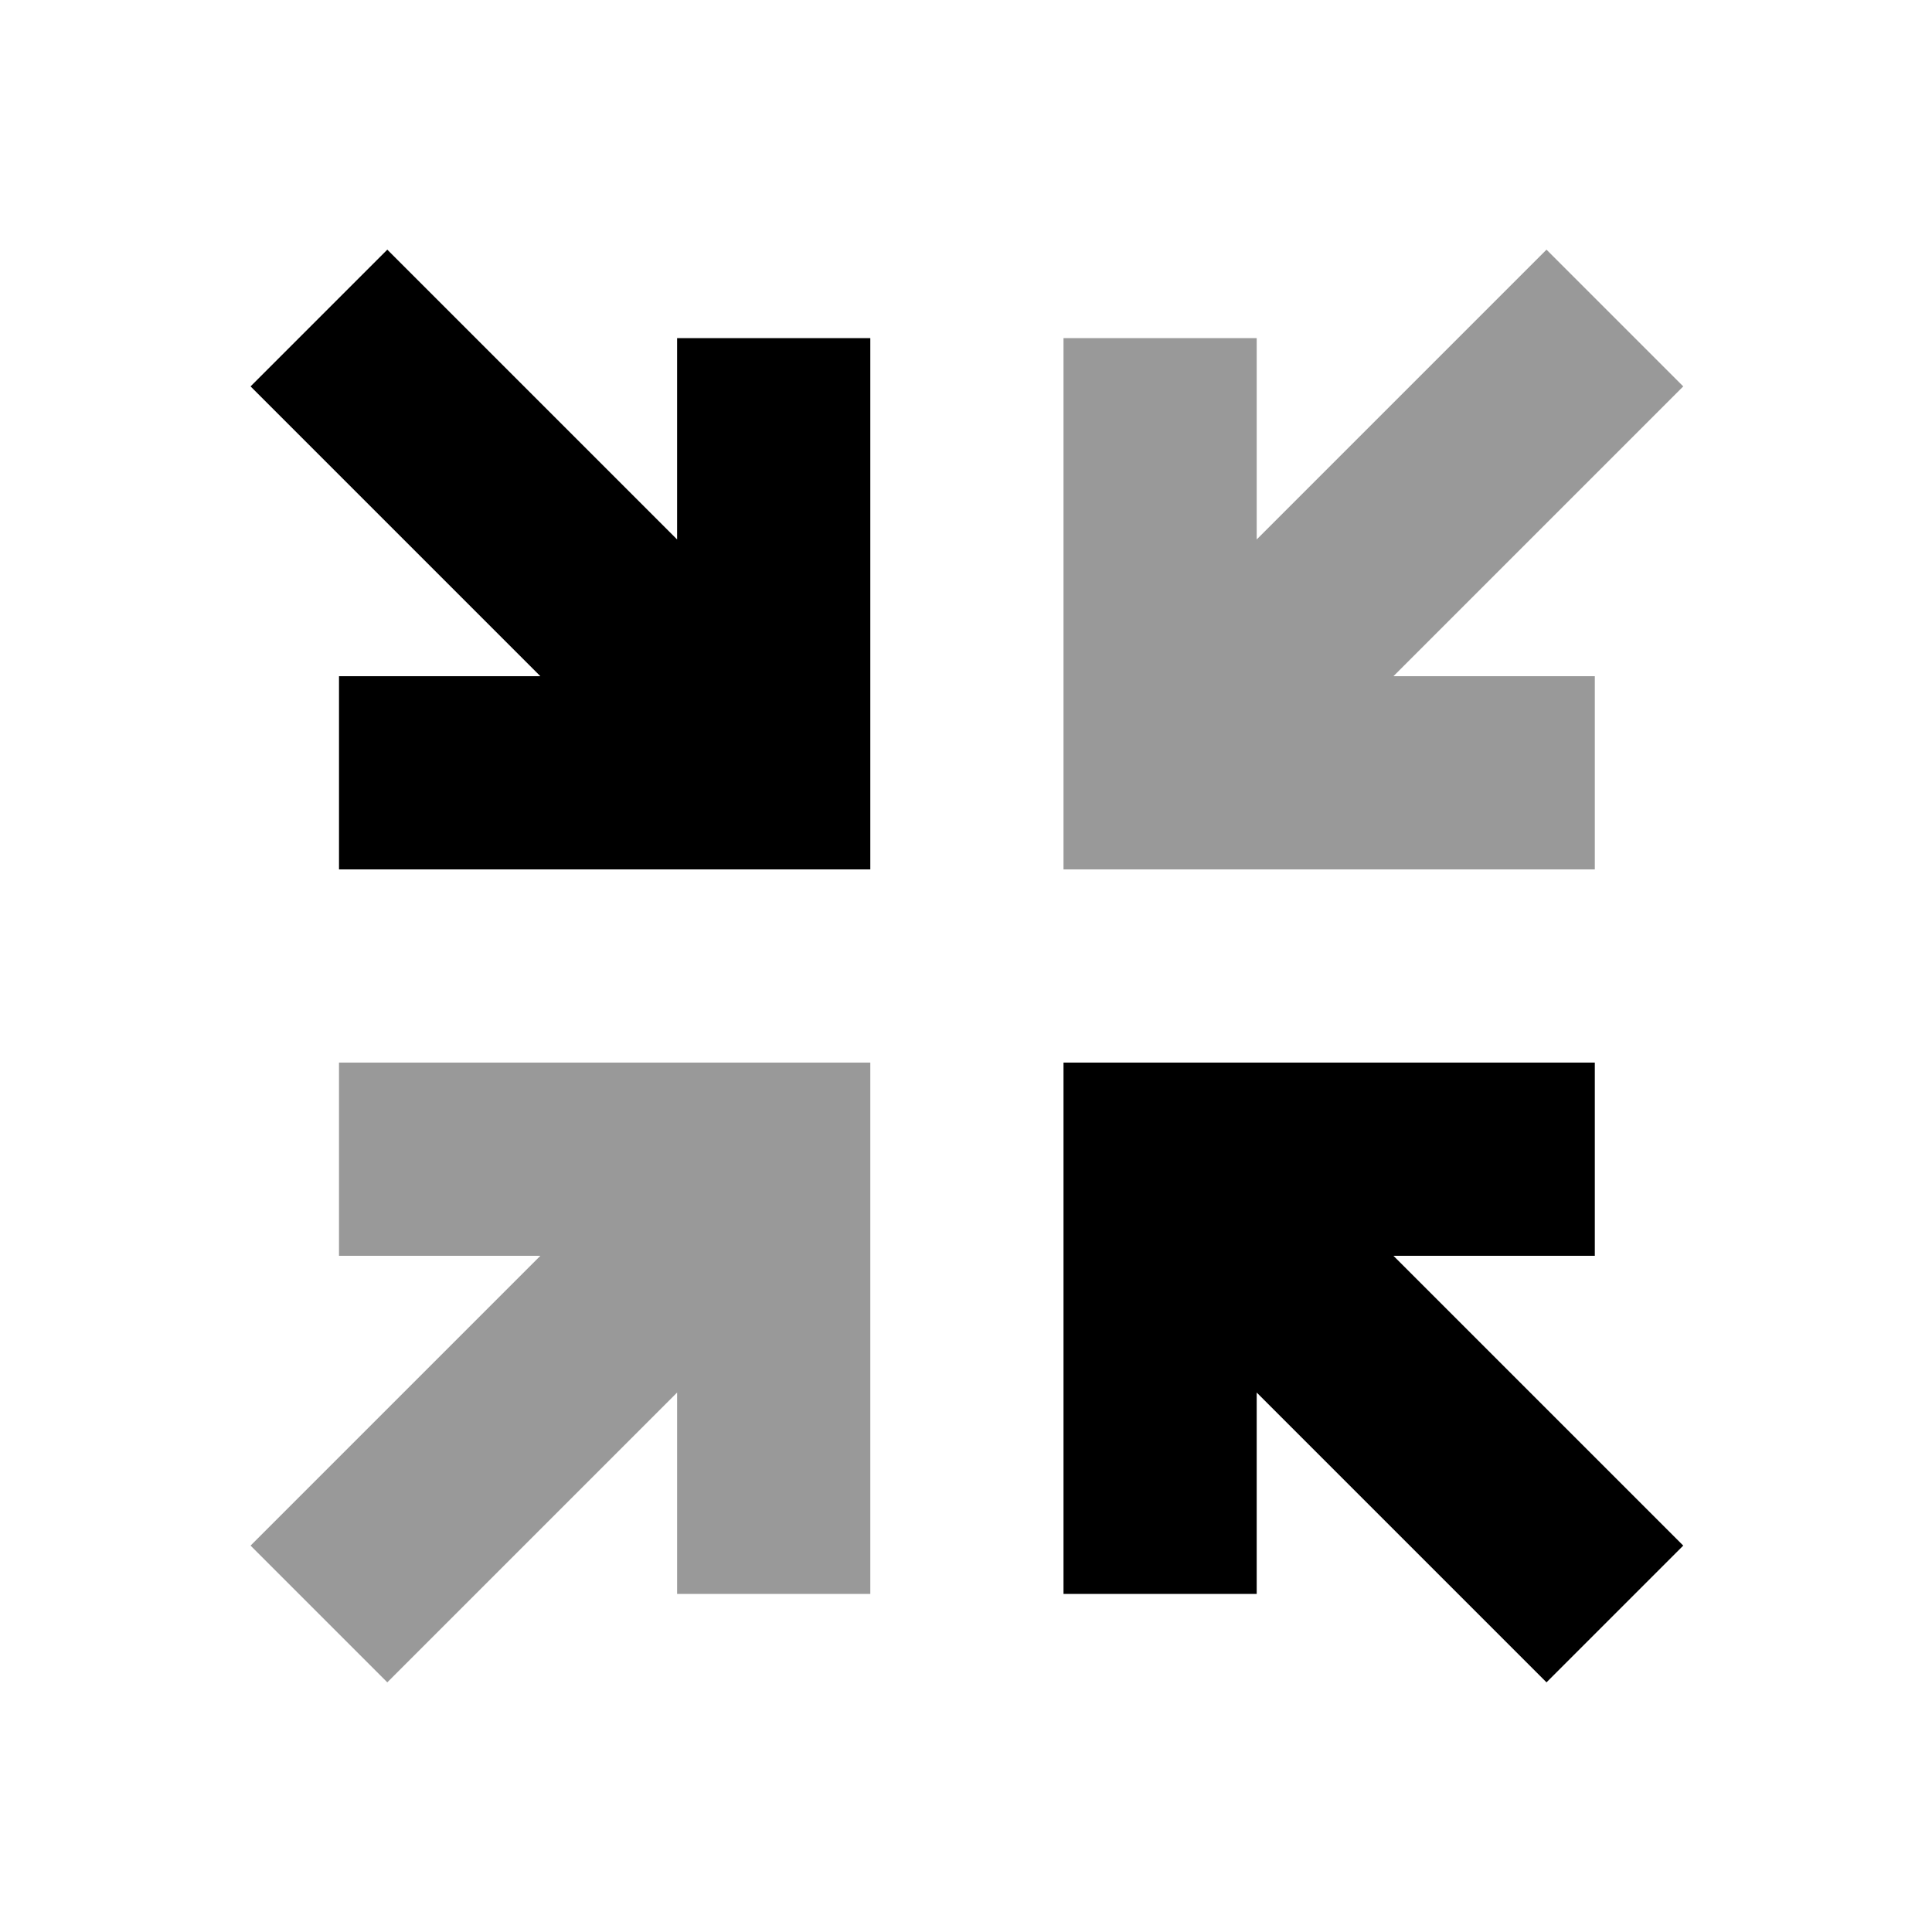 <svg xmlns="http://www.w3.org/2000/svg" viewBox="0 0 640 640"><!--! Font Awesome Pro 7.1.0 by @fontawesome - https://fontawesome.com License - https://fontawesome.com/license (Commercial License) Copyright 2025 Fonticons, Inc. --><path opacity=".4" fill="currentColor" d="M83 512L128.3 557.3C134.9 550.7 166.9 518.7 224.3 461.3L224.3 528L288.3 528L288.3 352L112.3 352L112.3 416L179 416C121.6 473.4 89.6 505.4 83 512zM352.3 112L352.3 288L528.3 288L528.3 224L461.6 224C519 166.6 551 134.6 557.6 128L512.3 82.7C505.7 89.3 473.7 121.3 416.3 178.7L416.3 112L352.3 112z"/><path fill="currentColor" d="M128.3 82.7C134.9 89.3 166.9 121.3 224.3 178.7L224.3 112L288.3 112L288.3 288L112.3 288L112.3 224L179 224C121.6 166.6 89.6 134.6 83 128L128.3 82.7zM352.3 352L528.3 352L528.3 416L461.6 416L557.6 512L512.3 557.3L416.3 461.3L416.3 528L352.3 528L352.3 352z"/></svg>